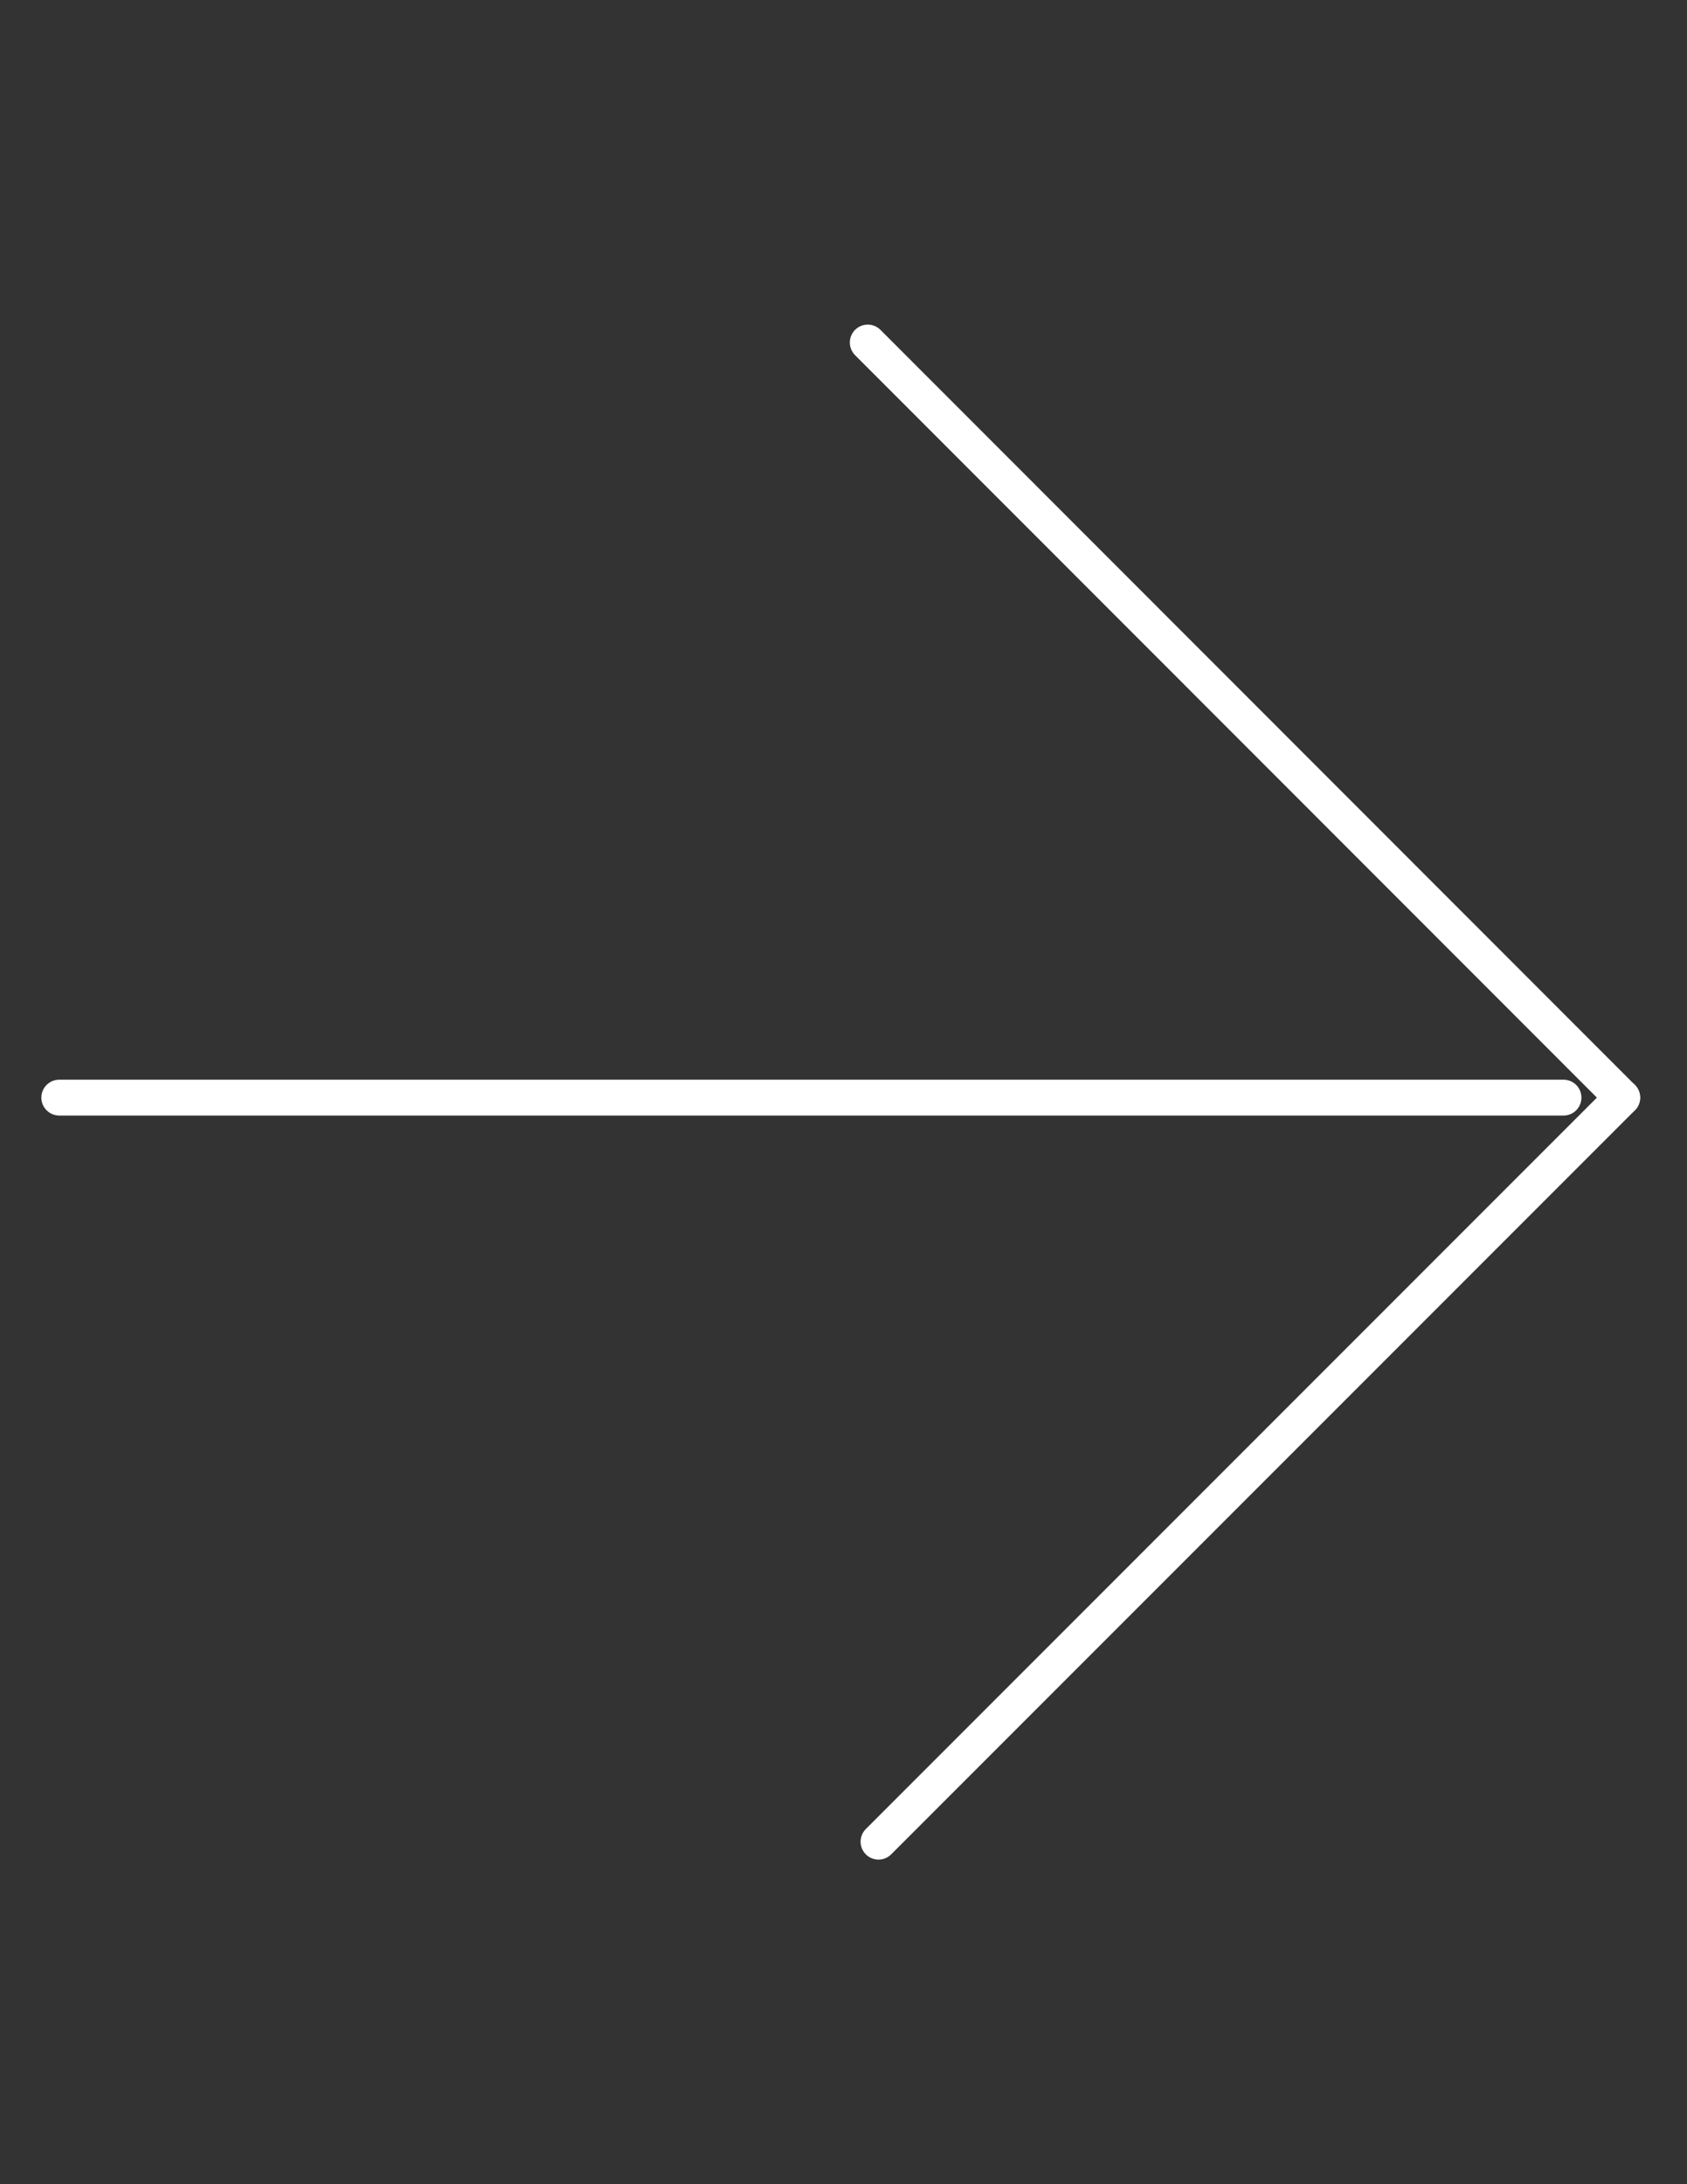 <?xml version="1.0" encoding="utf-8"?>
<!-- Generator: Adobe Illustrator 25.0.0, SVG Export Plug-In . SVG Version: 6.00 Build 0)  -->
<svg version="1.1" id="图层_1" xmlns="http://www.w3.org/2000/svg" xmlns:xlink="http://www.w3.org/1999/xlink" x="0px" y="0px"
	 viewBox="0 0 612 792" style="enable-background:new 0 0 612 792;" xml:space="preserve">
<rect x="0" y="0" width="612" height="792" fill="#333333" stroke="none"/>
<style type="text/css">
	.st0{fill:none;stroke:#FFFFFF;stroke-width:13;stroke-linecap:round;stroke-miterlimit:10;}
</style>
<line class="st0" x1="588.5" y1="398" x2="318.7" y2="667.8"/>
<line class="st0" x1="588.5" y1="398" x2="314.8" y2="124.2"/>
<line class="st0" x1="567.2" y1="398" x2="21.5" y2="398"/>
</svg>
